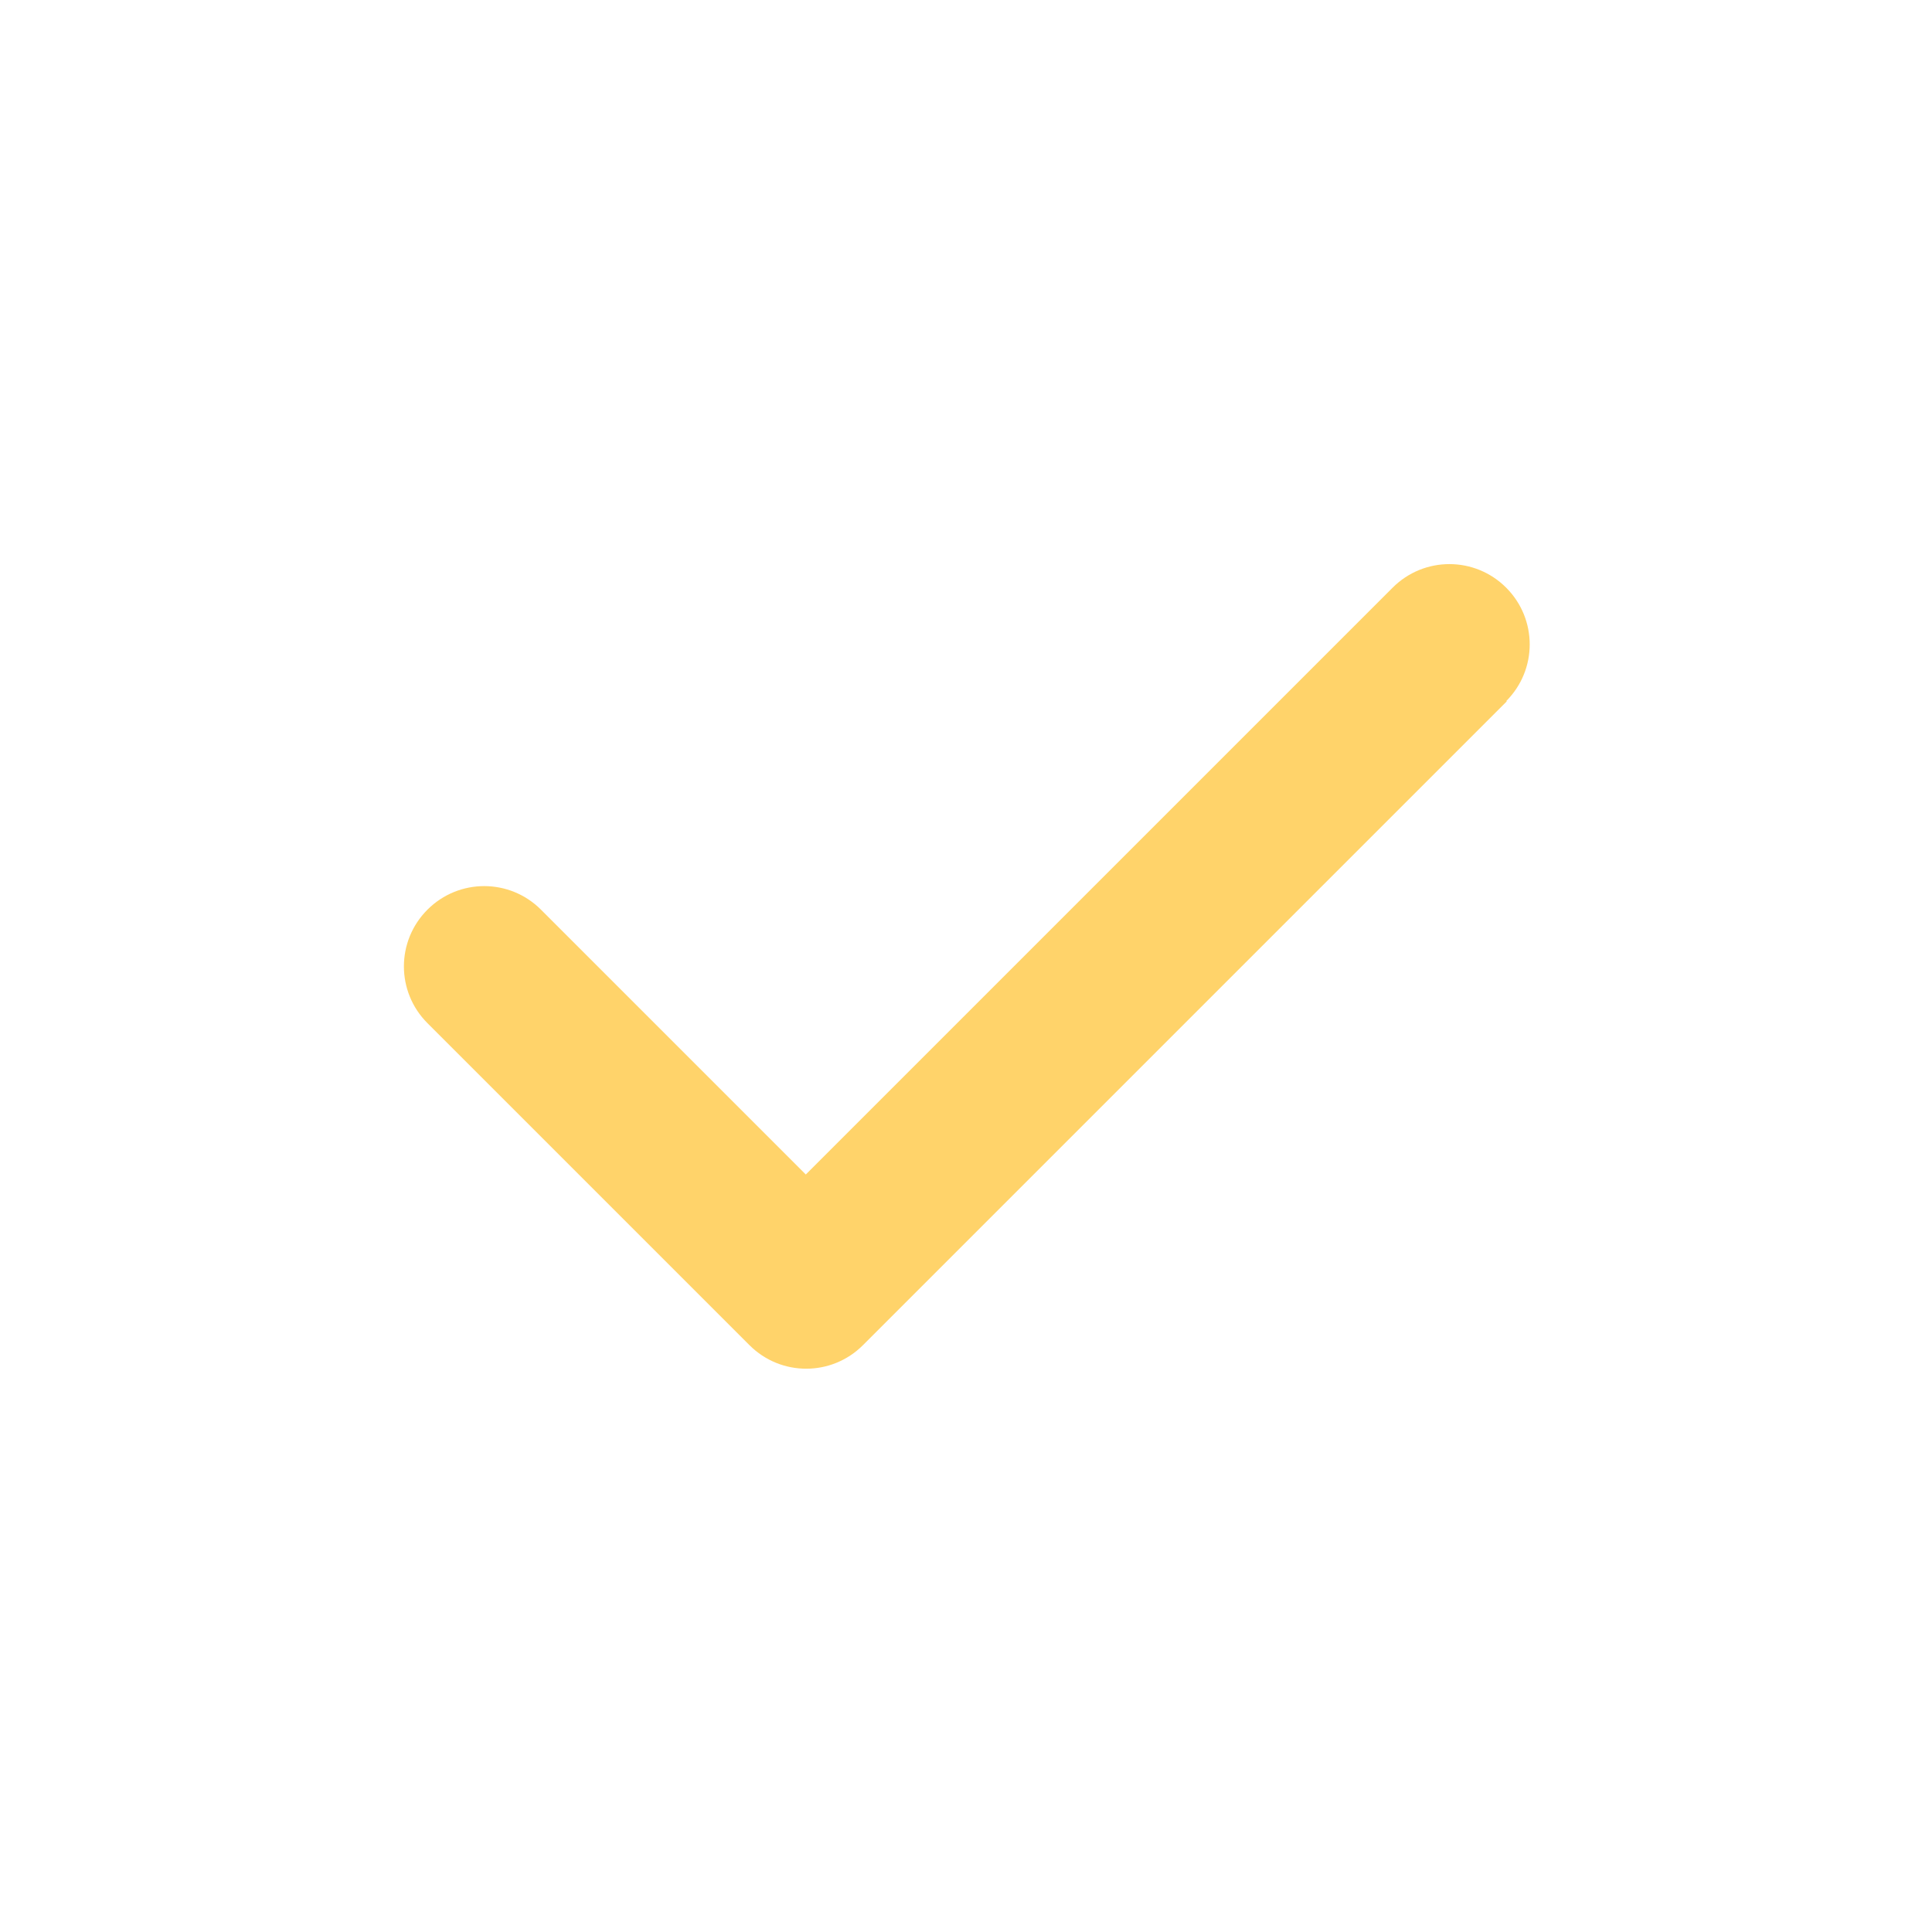 <?xml version="1.0" encoding="UTF-8"?><svg id="Layer_1" xmlns="http://www.w3.org/2000/svg" viewBox="0 0 24 24"><defs><style>.cls-1{fill:#ffd36a;}</style></defs><path class="cls-1" d="M18.71,8.71c.39-.39.39-1.02,0-1.41-.39-.39-1.02-.39-1.41,0l-7.29,7.29-3.29-3.29c-.39-.39-1.02-.39-1.41,0-.39.39-.39,1.02,0,1.41l4,4c.39.39,1.02.39,1.41,0l8-8Z"/></svg>